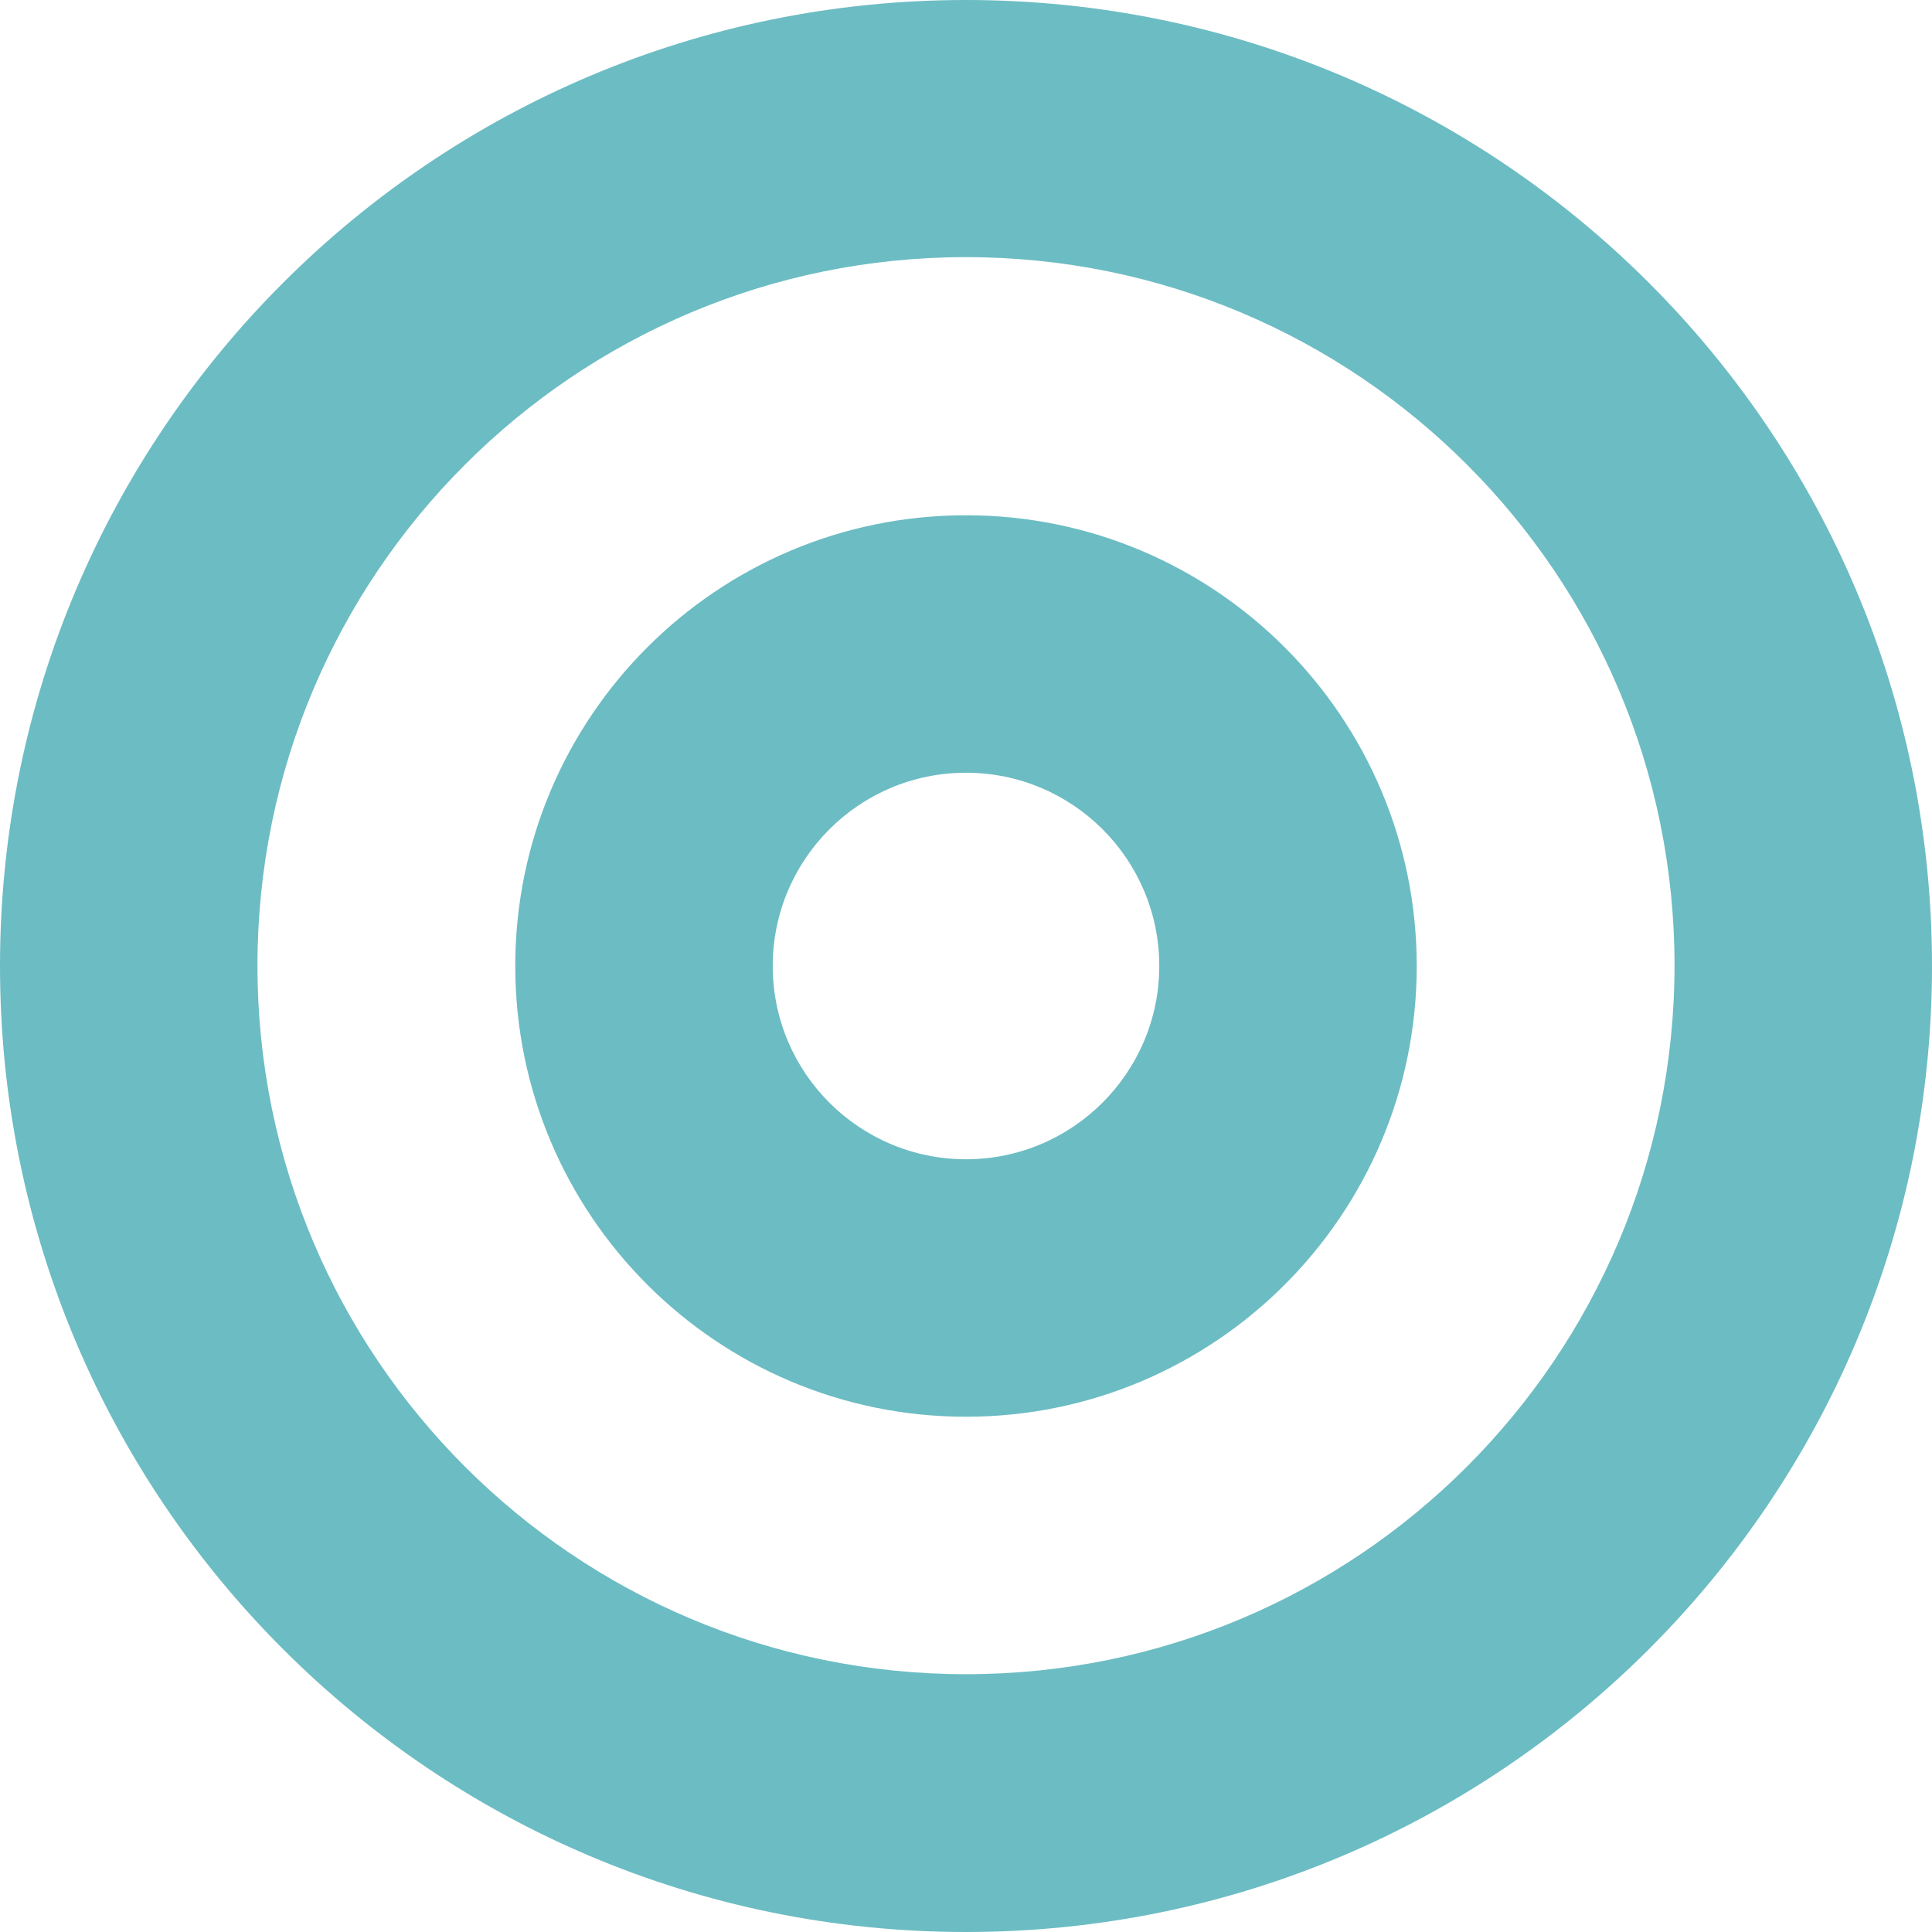 <?xml version="1.0" encoding="utf-8"?>
<!-- Generator: Adobe Illustrator 26.5.0, SVG Export Plug-In . SVG Version: 6.00 Build 0)  -->
<svg version="1.1" id="Opmaak" xmlns="http://www.w3.org/2000/svg" xmlns:xlink="http://www.w3.org/1999/xlink" x="0px" y="0px"
	 width="58.38px" height="58.38px" viewBox="0 0 58.38 58.38" style="enable-background:new 0 0 58.38 58.38;" xml:space="preserve"
	>
<style type="text/css">
	.st0{fill:#6CBCC3;}
</style>
<path class="st0" d="M29.19,0C13.07,0,0,13.07,0,29.19s13.07,29.19,29.19,29.19s29.19-13.07,29.19-29.19S45.31,0,29.19,0z
	 M29.19,50.59c-11.82,0-21.41-9.58-21.41-21.41c0-11.82,9.58-21.41,21.41-21.41c11.82,0,21.41,9.58,21.41,21.41
	C50.59,41.01,41.01,50.59,29.19,50.59z"/>
<path class="st0" d="M29.19,15.57c-7.52,0-13.62,6.1-13.62,13.62s6.1,13.62,13.62,13.62s13.62-6.1,13.62-13.62
	S36.71,15.57,29.19,15.57z M29.19,35.03c-3.22,0-5.84-2.61-5.84-5.84c0-3.22,2.61-5.84,5.84-5.84c3.22,0,5.84,2.61,5.84,5.84
	C35.03,32.41,32.41,35.03,29.19,35.03z"/>
</svg>
